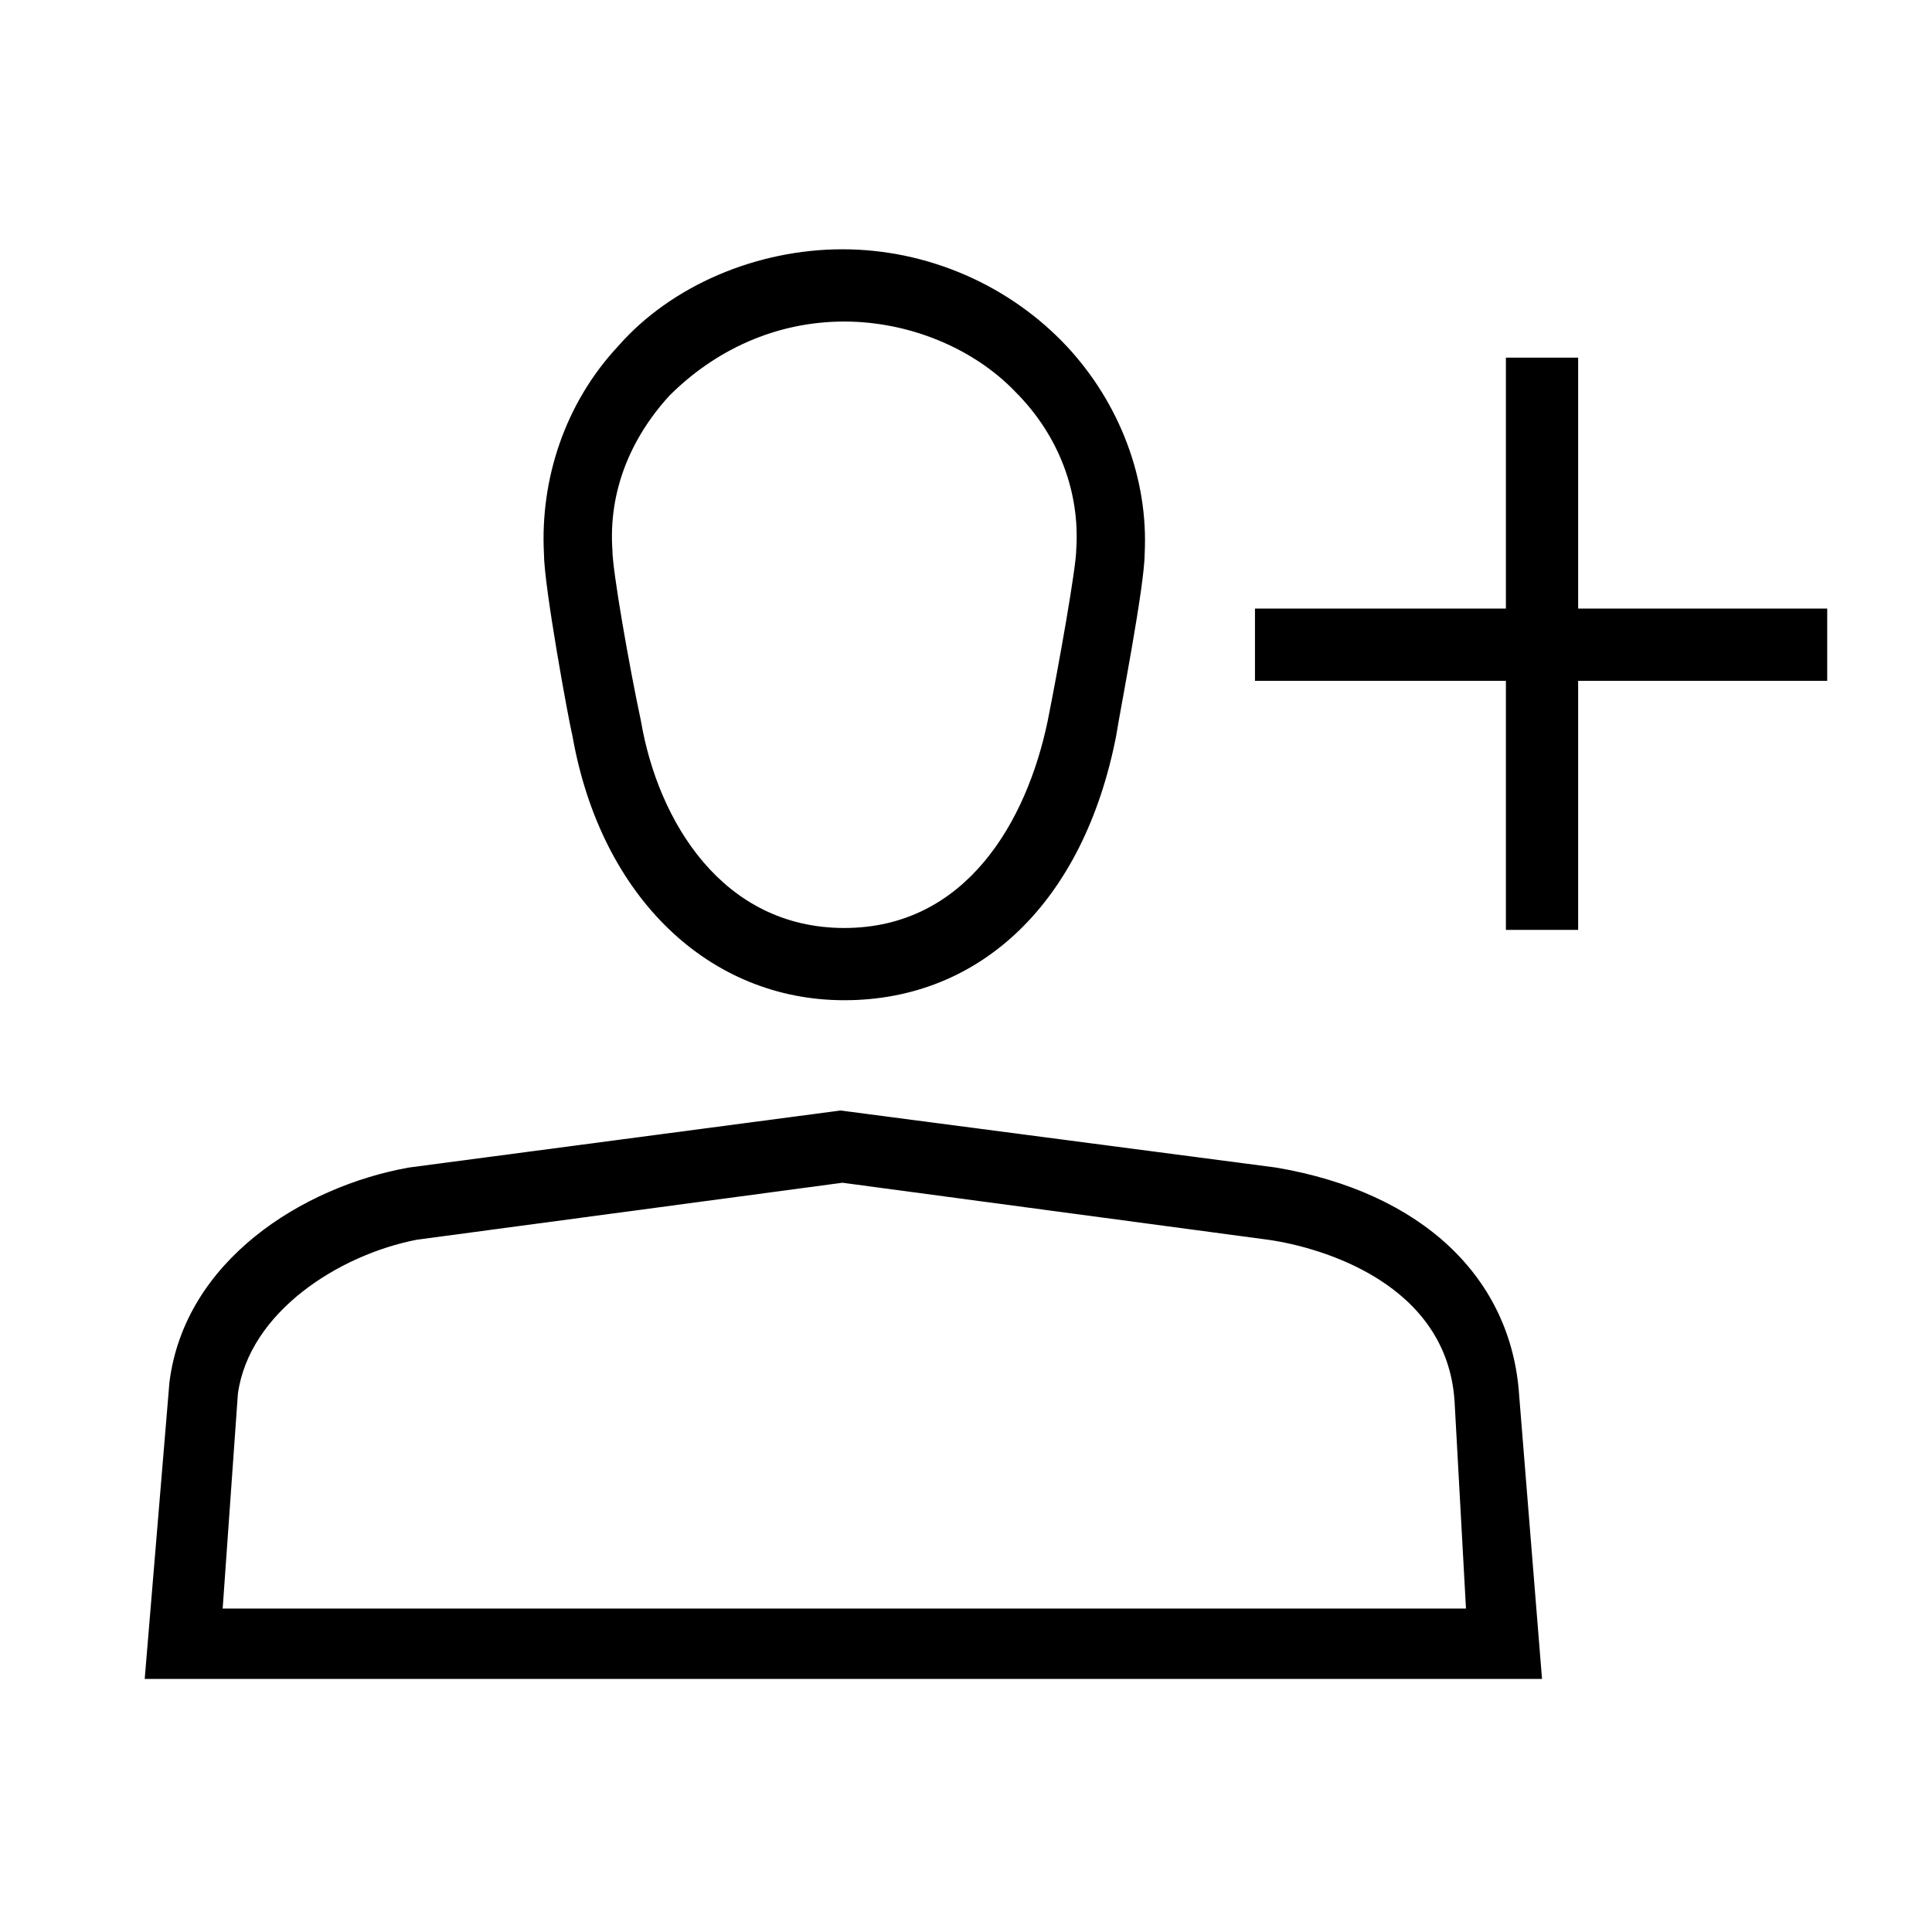 <?xml version="1.0" encoding="UTF-8"?>
<!-- Uploaded to: SVG Repo, www.svgrepo.com, Generator: SVG Repo Mixer Tools -->
<svg fill="#000000" width="800px" height="800px" version="1.1" viewBox="144 144 512 512" xmlns="http://www.w3.org/2000/svg">
 <g>
  <path d="m476.58 305.28h151.65v19.145h-151.65z"/>
  <path d="m543.08 238.78h19.145v151.65h-19.145z"/>
  <path d="m367.75 409.07c-35.77 0-64.488-27.207-72.043-70.031-1.008-4.031-7.559-39.801-7.559-48.367-1.008-19.648 5.543-39.801 19.648-54.914 14.105-16.121 36.777-25.695 59.449-25.695s44.336 9.574 59.449 25.695c14.105 15.113 21.664 35.266 20.656 54.914 0 8.566-6.551 41.816-7.559 48.367-8.562 43.832-35.77 70.031-72.043 70.031zm0-179.86c-18.137 0-34.258 7.559-46.352 19.648-10.578 11.586-16.121 25.695-15.113 40.809 0 5.543 4.535 31.234 7.559 45.344 4.535 26.703 21.664 54.914 53.906 54.914 32.242 0 48.367-28.215 53.906-54.914 3.023-15.113 7.559-40.809 7.559-45.344 1.008-15.113-4.535-30.23-16.121-41.816-11.082-11.586-28.215-18.641-45.344-18.641z"/>
  <path d="m552.65 588.93h-370.3l6.551-78.594c4.031-32.242 35.266-51.891 63.48-56.93l114.36-15.113 115.37 15.113c38.793 6.551 62.473 29.223 64.488 60.457zm-349.64-18.641h329.49l-3.023-54.914c-2.016-31.234-35.266-40.809-49.375-42.824l-112.85-15.113-112.85 15.113c-20.656 4.031-44.336 19.145-47.359 40.809z"/>
 </g>
</svg>